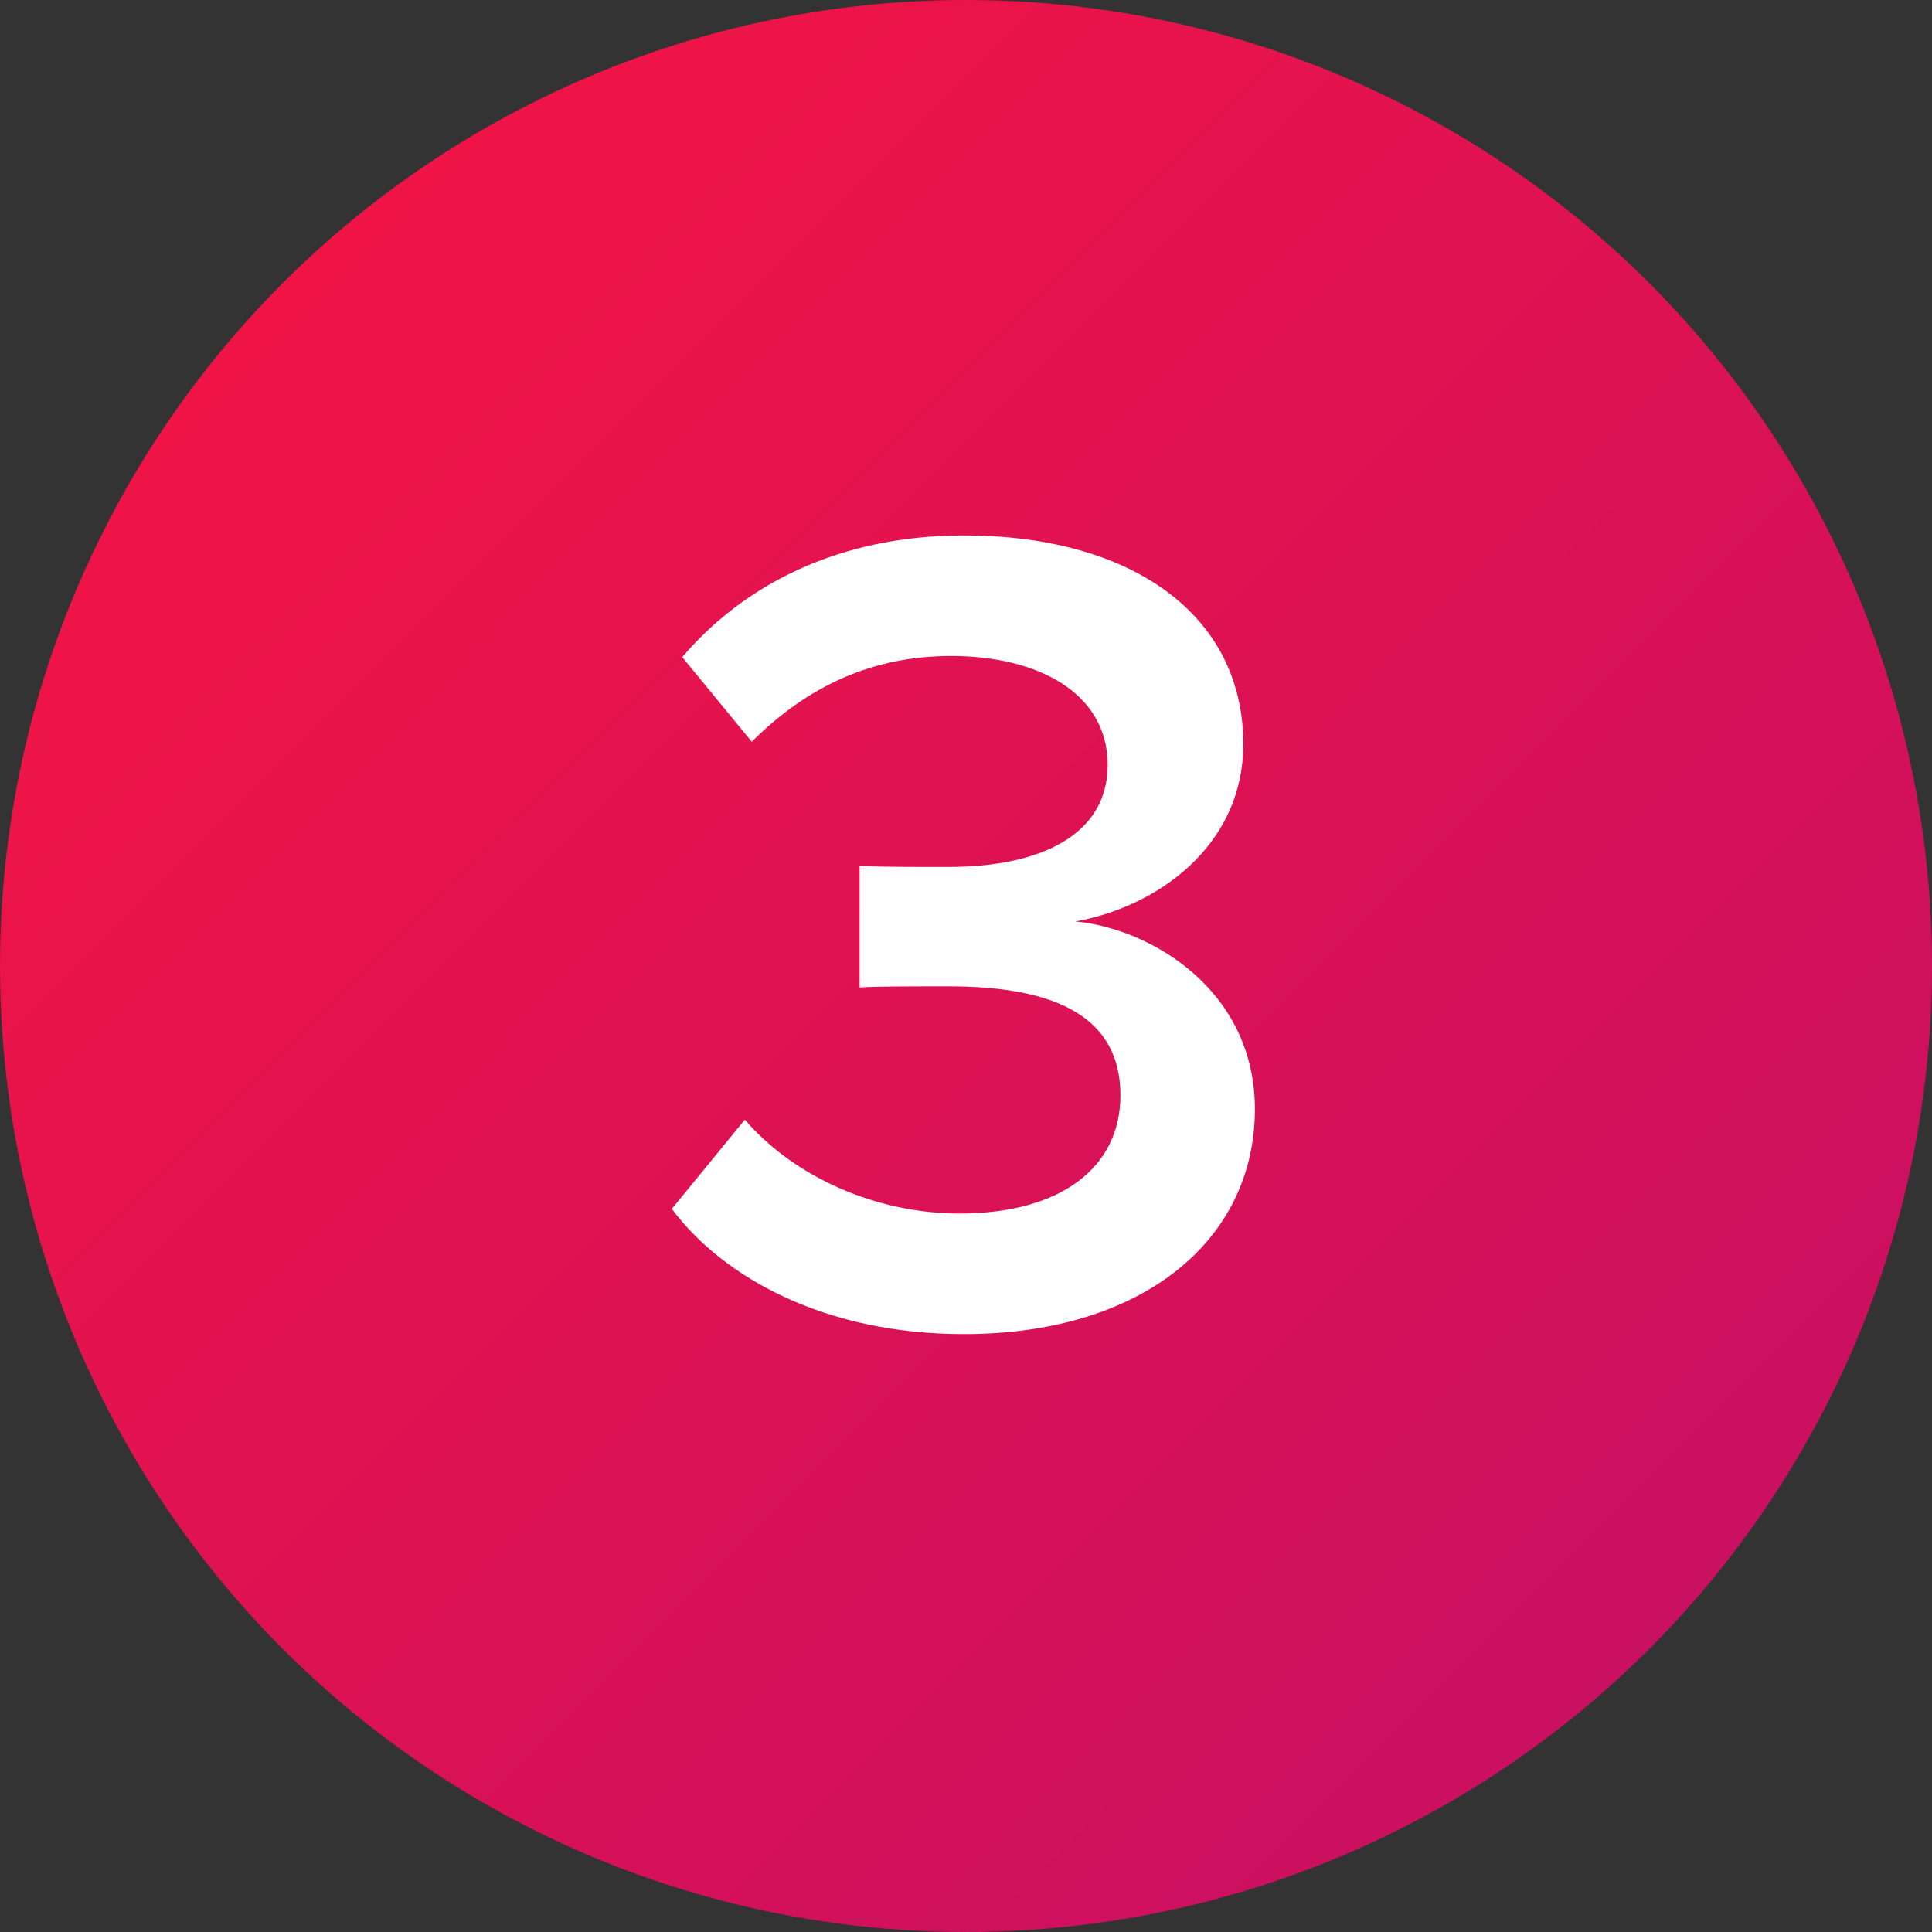 <?xml version="1.0" encoding="UTF-8"?>
<svg width="100px" height="100px" viewBox="0 0 100 100" version="1.1" xmlns="http://www.w3.org/2000/svg" xmlns:xlink="http://www.w3.org/1999/xlink">
    <rect x="0" y="0" width="100" height="100" fill="#333333" stroke="none"/>
    <title>icon</title>
    <defs>
        <linearGradient x1="16.792%" y1="13.608%" x2="86.944%" y2="83.733%" id="linearGradient-1">
            <stop stop-color="#F01446" offset="0%"></stop>
            <stop stop-color="#CA1061" offset="100%"></stop>
        </linearGradient>
    </defs>
    <g id="bundles" stroke="none" stroke-width="1" fill="none" fill-rule="evenodd">
        <g id="DN-USDH-SEO-Bundles-Page-Update-desktop" transform="translate(-1114, -2014)">
            <g id="Components/Large/3Column/deals" transform="translate(0, 1815)">
                <g id="Component/large/3Column">
                    <g id="column3" transform="translate(987, 199)">
                        <g id="icon" transform="translate(127, 0)">
                            <circle id="Oval" fill="url(#linearGradient-1)" cx="50" cy="50" r="50"></circle>
                            <path d="M49.893,69.053 C59.133,69.053 64.953,64.193 64.953,57.413 C64.953,51.233 59.553,48.053 55.653,47.693 C59.793,46.973 64.353,43.853 64.353,38.513 C64.353,31.793 58.533,27.713 49.893,27.713 C43.233,27.713 38.373,30.413 35.313,34.013 L38.913,38.393 C41.793,35.513 45.153,33.953 49.233,33.953 C53.733,33.953 57.333,35.873 57.333,39.593 C57.333,43.253 53.793,44.873 49.113,44.873 L47.744,44.872 C46.421,44.869 45.021,44.857 44.493,44.813 L44.493,51.113 C45.093,51.053 47.433,51.053 49.113,51.053 C54.813,51.053 57.993,52.733 57.993,56.693 C57.993,60.413 54.933,62.813 49.653,62.813 C45.393,62.813 41.133,60.953 38.553,57.953 L34.773,62.573 C37.473,66.173 42.753,69.053 49.893,69.053 Z" id="3" fill="#FFFFFF" fill-rule="nonzero"></path>
                        </g>
                    </g>
                </g>
            </g>
        </g>
    </g>
</svg>